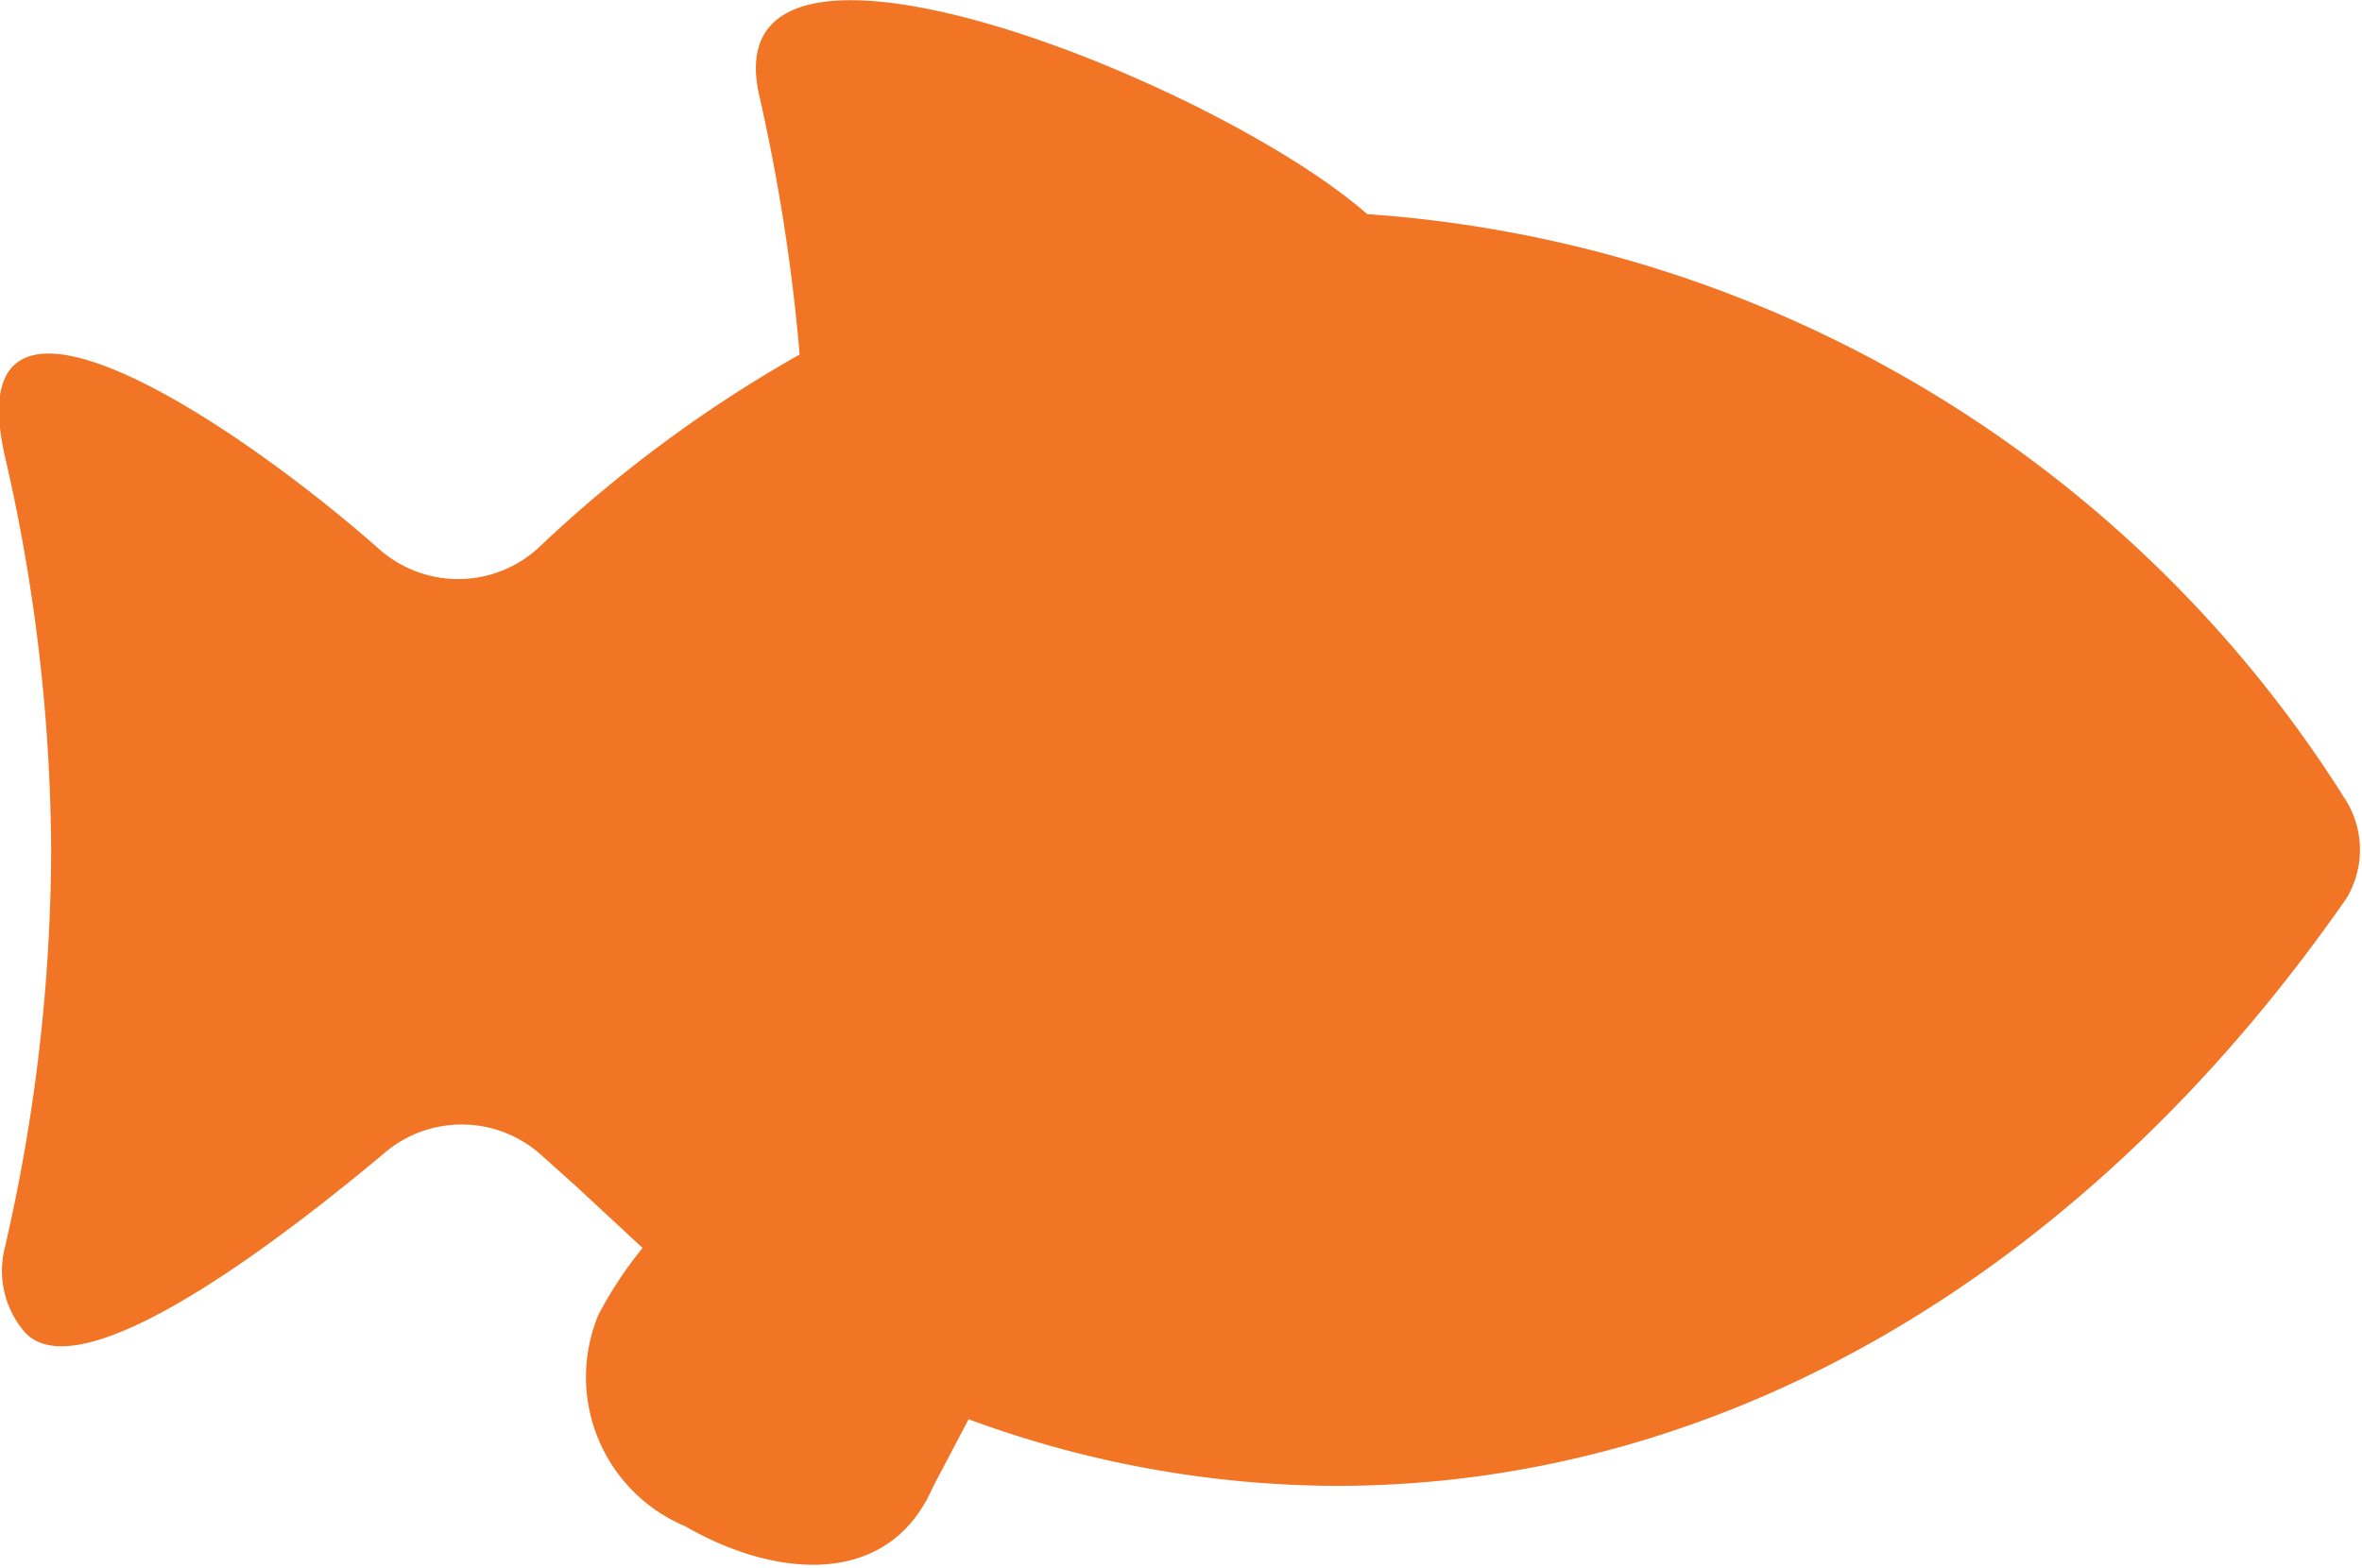 <svg id="Layer_1" data-name="Layer 1" xmlns="http://www.w3.org/2000/svg" viewBox="0 0 19.85 13.18"><title>allergens-fish</title><path d="M412.05,15.13a10.57,10.57,0,0,0-8.22-4.92s0,0,0,0c-1.26-1.11-5.52-2.82-5.11-1a15.87,15.87,0,0,1,.34,2.18,11.17,11.17,0,0,0-2.2,1.63h0a1,1,0,0,1-1.34,0c-1.26-1.11-3.55-2.61-3.14-.78a15,15,0,0,1,.39,3.33,15,15,0,0,1-.39,3.33,0.79,0.79,0,0,0,.17.71c0.51,0.55,2.41-1,3-1.49a1,1,0,0,1,1.34,0l0.29,0.26,0.56,0.52a3.39,3.39,0,0,0-.37.56,1.36,1.36,0,0,0,.73,1.78c0.76,0.44,1.71.52,2.08-.33l0.3-.57a9,9,0,0,0,3.09.56c3.36,0,6.38-1.9,8.49-4.94A0.79,0.79,0,0,0,412.05,15.13Z" transform="translate(-392.34 -8.41)" style="fill:#f17525"/></svg>